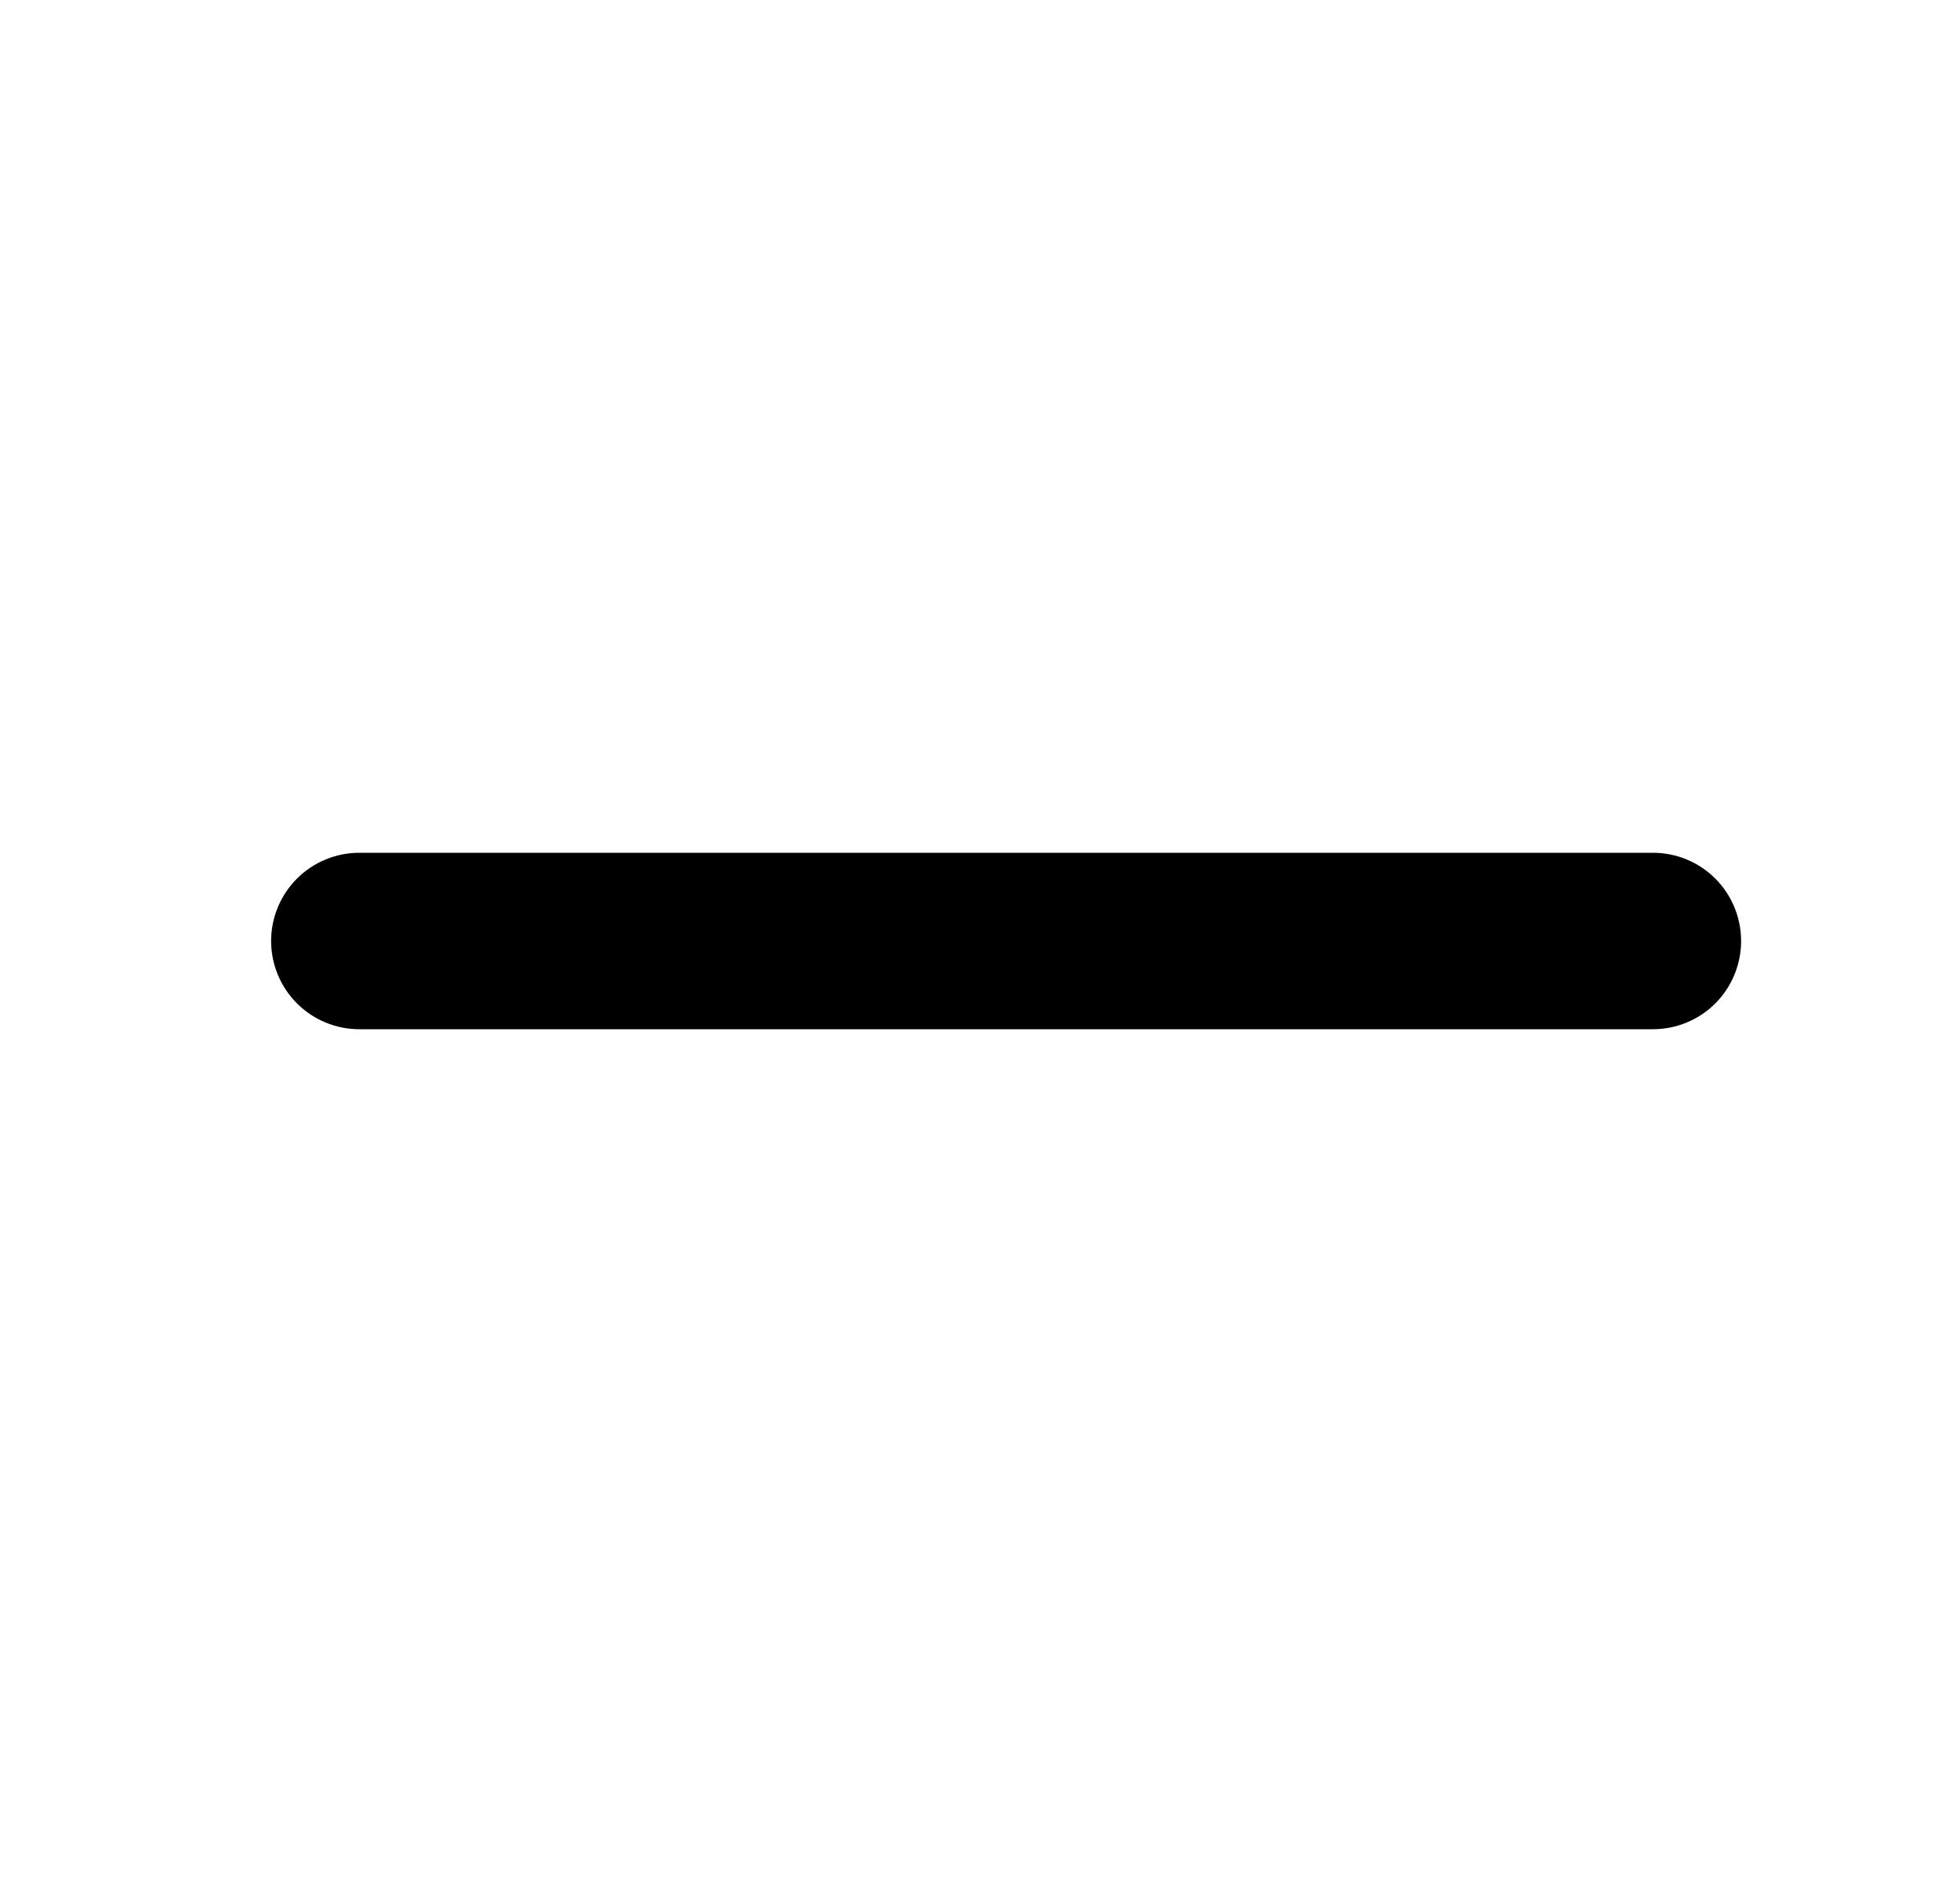 <svg width="25" height="24" viewBox="0 0 25 24" fill="none" xmlns="http://www.w3.org/2000/svg">
<path d="M22.208 12C22.208 12.298 22.09 12.585 21.879 12.796C21.668 13.007 21.382 13.125 21.083 13.125H4.583C4.285 13.125 3.999 13.007 3.788 12.796C3.577 12.585 3.458 12.298 3.458 12C3.458 11.702 3.577 11.415 3.788 11.204C3.999 10.993 4.285 10.875 4.583 10.875H21.083C21.382 10.875 21.668 10.993 21.879 11.204C22.09 11.415 22.208 11.702 22.208 12Z" fill="black"/>
</svg>
